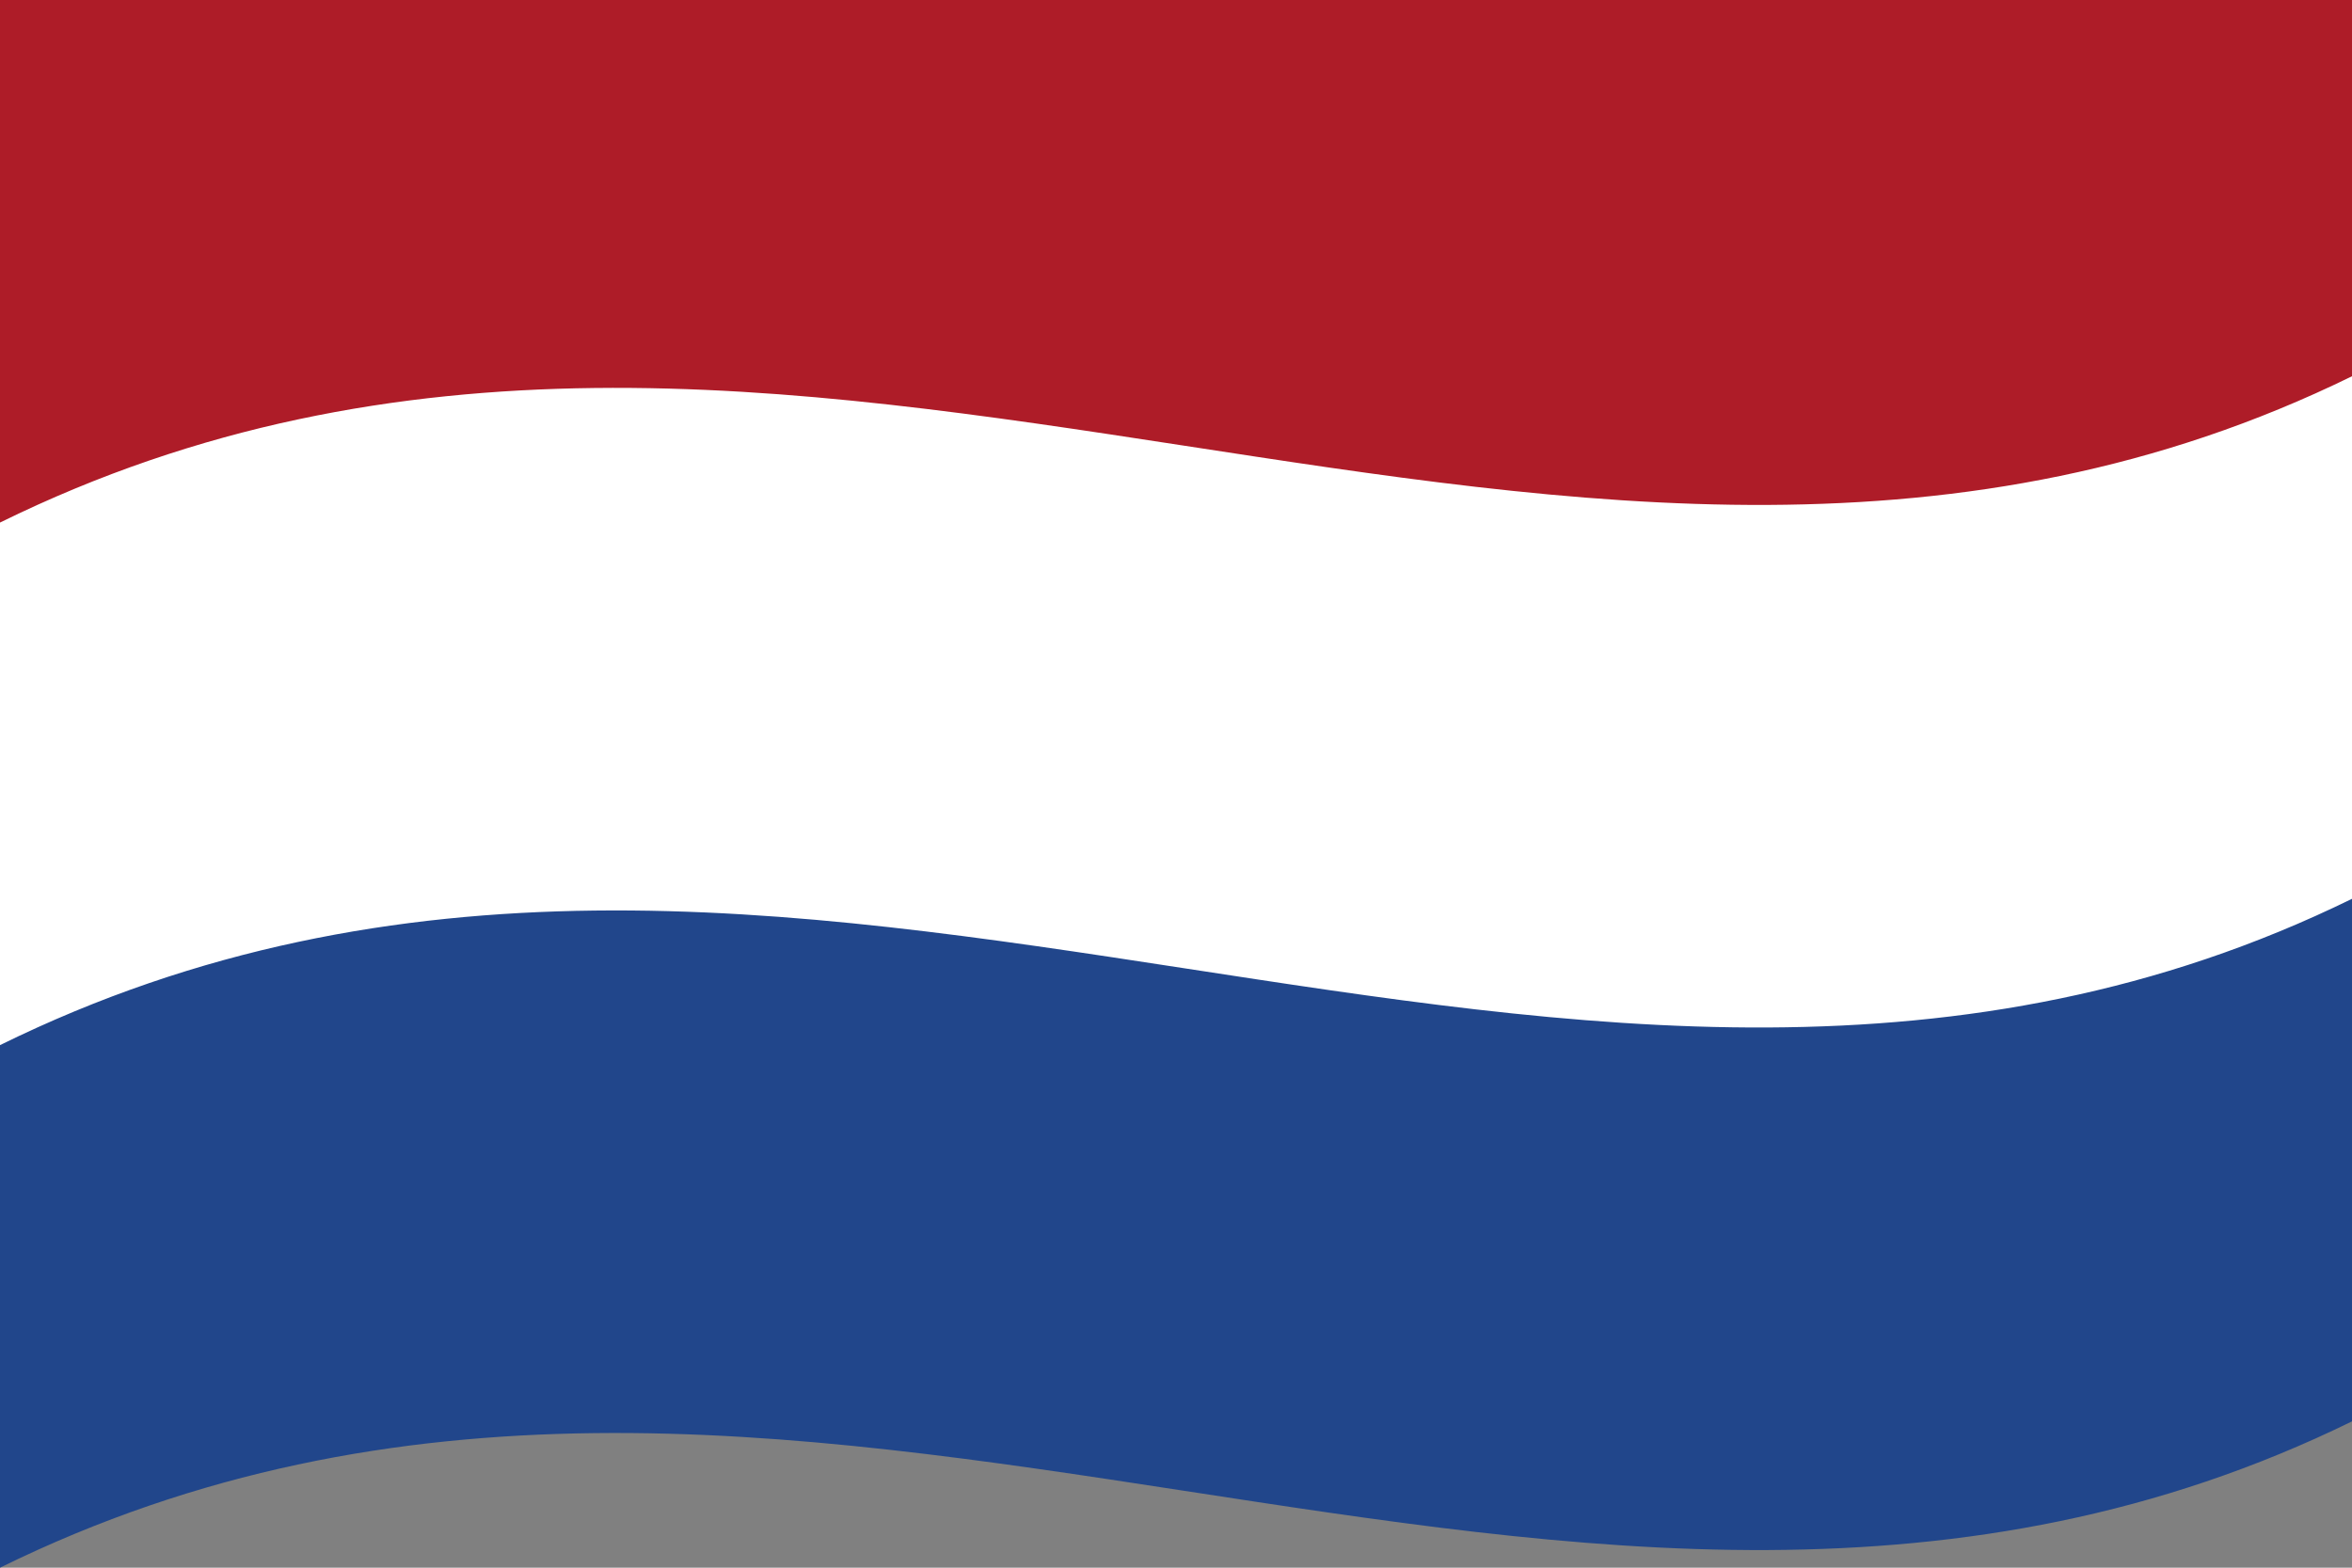 <svg xmlns="http://www.w3.org/2000/svg" width="900" height="600" viewBox="0 0 9 6">
  <rect x="0" y="0" width="9" height="6" fill="#808080" stroke="none"/>
  <defs/>
  <path fill="#21468B" d="M0,0 C2.98,-1.46 5.95,0.93 9,-0.56 C9,1.42 9,3.4 9,5.44 C6.02,6.9 3.05,4.5 0,6 C0,4.02 0,2.04 0,0"/>
  <path fill="#FFF" d="M0,0 C2.98,-1.46 5.95,0.93 9,-0.56 C9,0.76 9,2.08 9,3.44 C6.02,4.9 3.05,2.5 0,4 C0,2.68 0,1.36 0,0"/>
  <path fill="#AE1C28" d="M0,0 C2.98,-1.46 5.95,0.93 9,-0.56 C9,0.1 9,0.76 9,1.44 C6.02,2.9 3.05,0.5 0,2 C0,1.34 0,0.68 0,0"/>
</svg>
